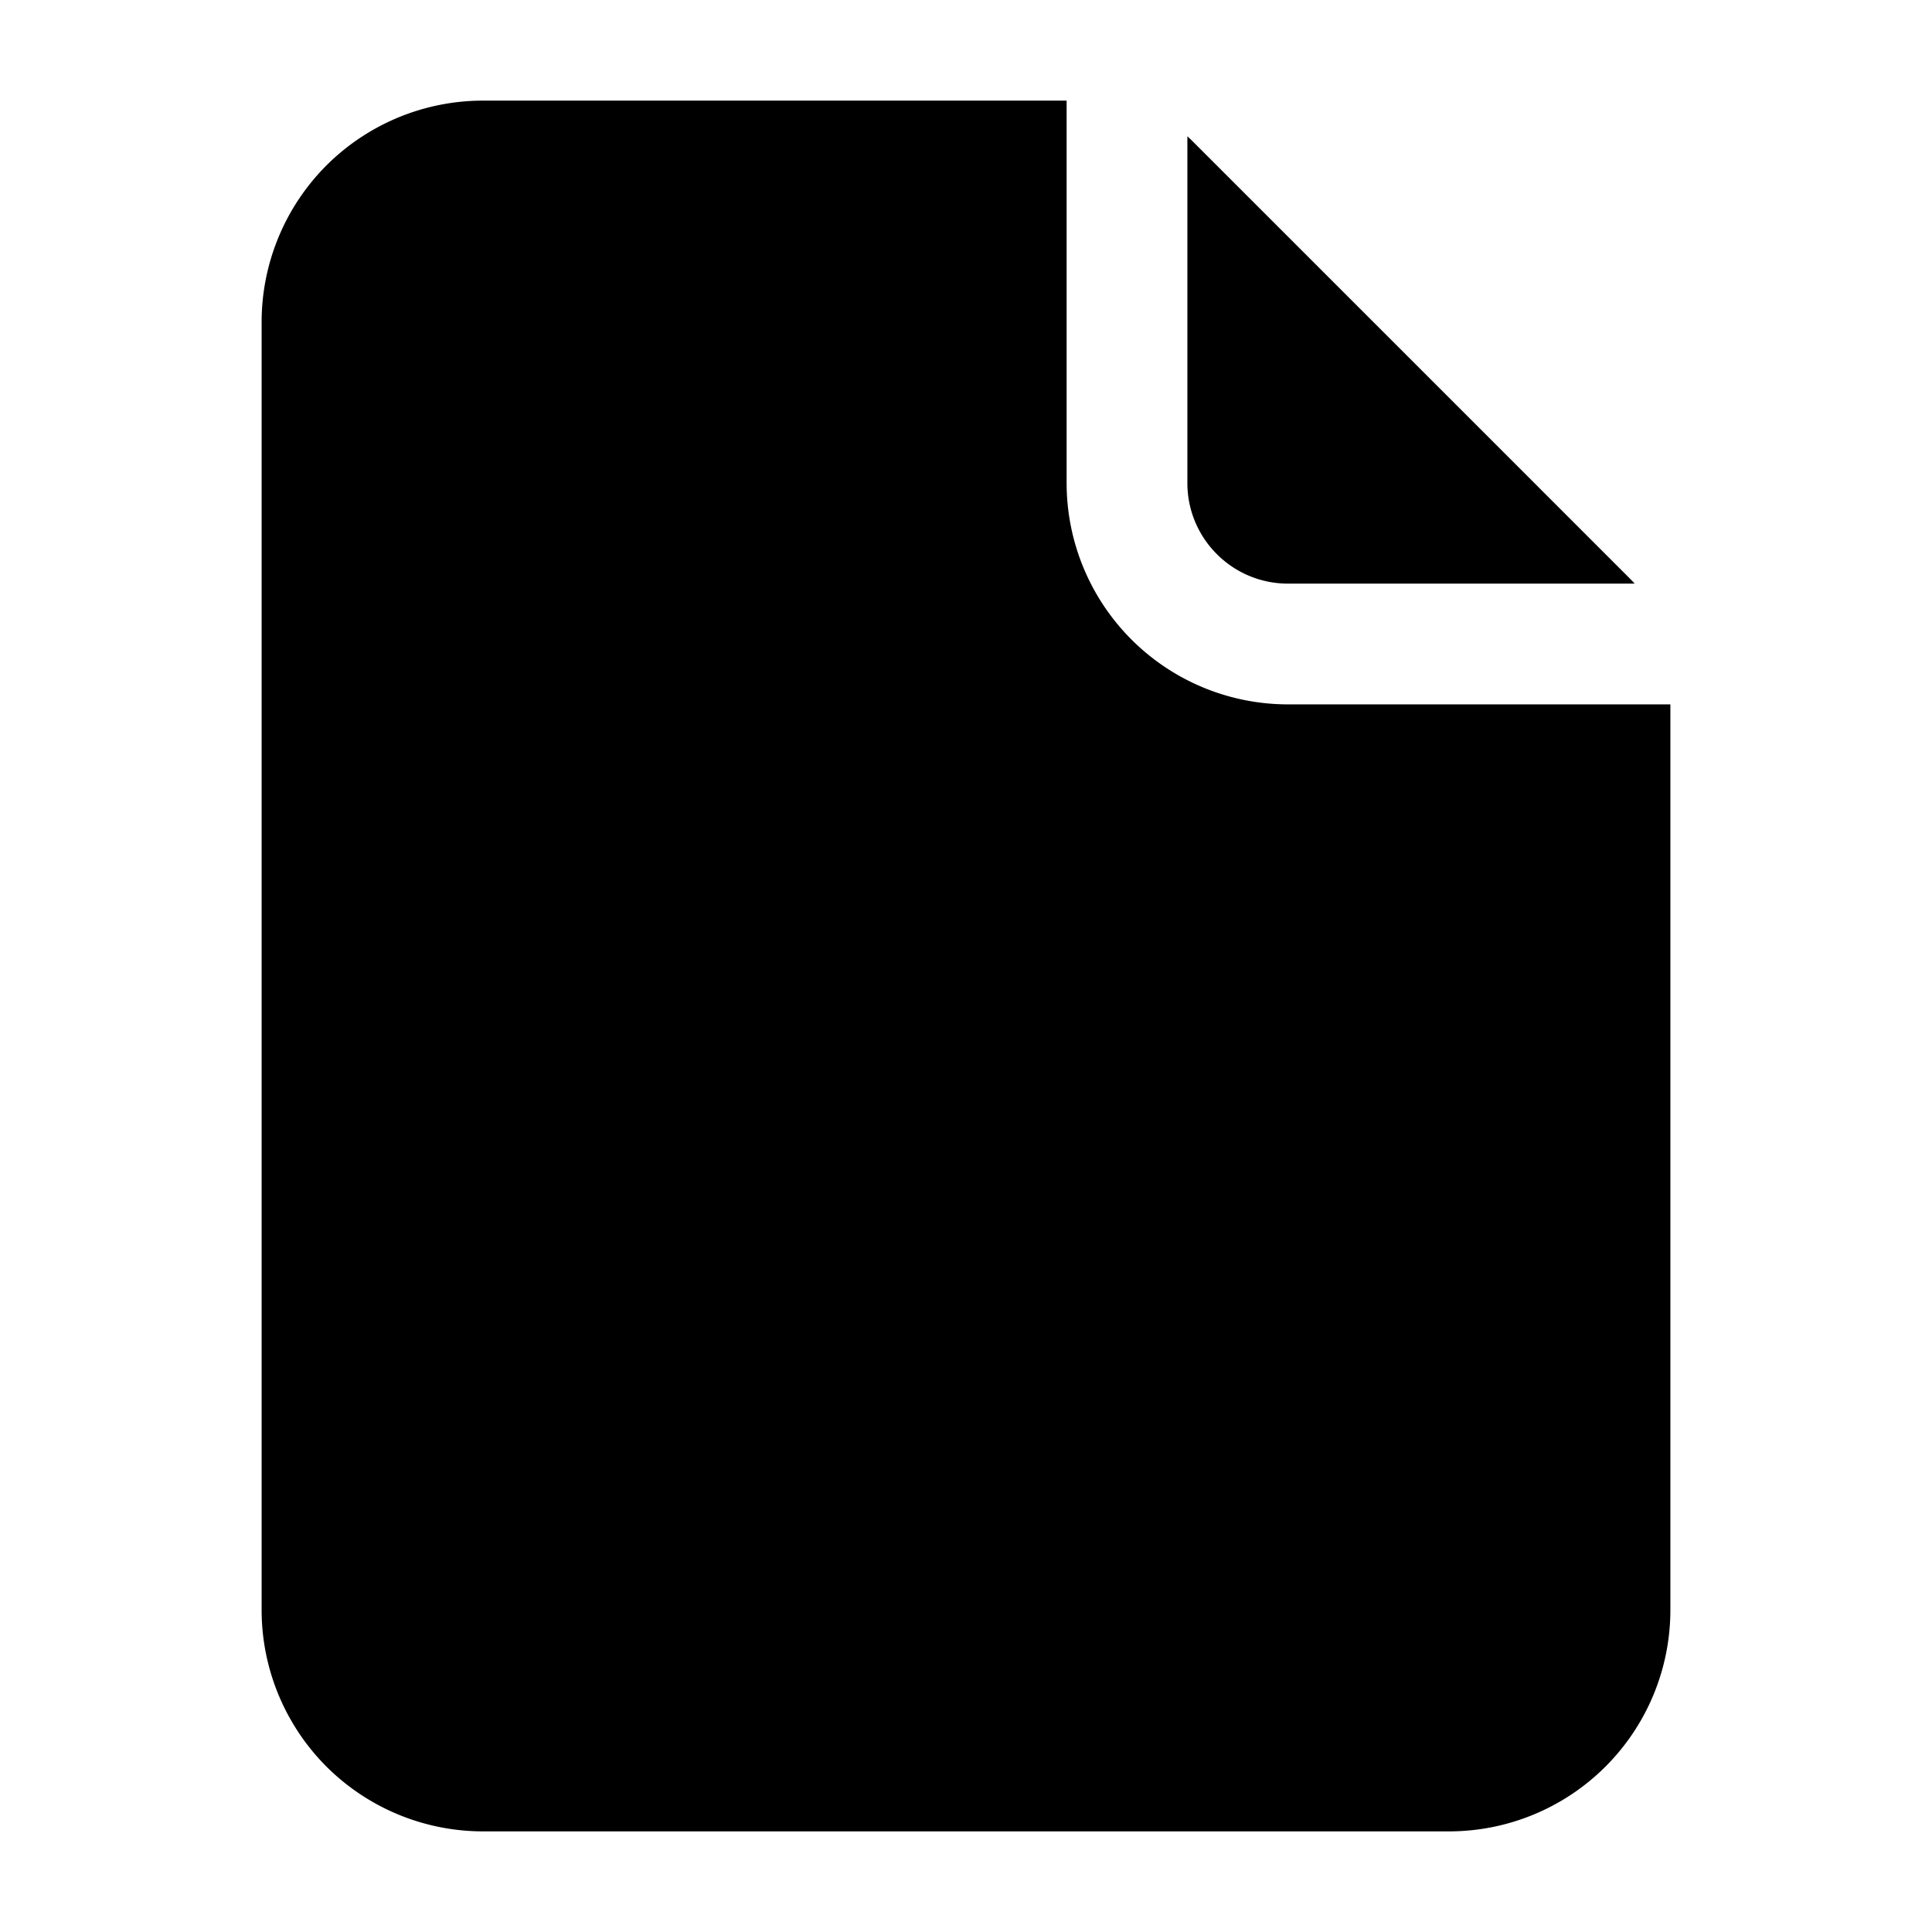 <svg xmlns="http://www.w3.org/2000/svg" stroke-miterlimit="2" viewBox="0 0 24 24">
   <path
      d="M13.25 1.25H6c-.729 0-1.429.29-1.945.805A2.755 2.755 0 0 0 3.25 4v16c0 .729.29 1.429.805 1.945A2.755 2.755 0 0 0 6 22.75h12A2.75 2.75 0 0 0 20.75 20V8.75H16A2.75 2.75 0 0 1 13.25 6V1.25ZM16.75 17v-4.571a.75.75 0 0 0-1.5 0v1.25h-.466a2.034 2.034 0 0 0-2.034 2.034v.002c0 1.109.893 2.011 2.001 2.022l1.241.013h.023a.79.79 0 0 0 .163-.021l.043-.012.025-.008a.749.749 0 0 0 .259-.155l.029-.028.015-.015a.765.765 0 0 0 .157-.258l.014-.041.007-.026a.8.8 0 0 0 .023-.164V17Zm-5.79-2.5 1.626-2.031a.752.752 0 0 0-.117-1.055.752.752 0 0 0-1.055.117L10 13.299l-1.414-1.768a.752.752 0 0 0-1.055-.117.752.752 0 0 0-.117 1.055L9.04 14.5l-1.626 2.031a.752.752 0 0 0 .117 1.055.752.752 0 0 0 1.055-.117L10 15.701l1.414 1.768a.752.752 0 0 0 1.055.117.752.752 0 0 0 .117-1.055L10.96 14.5Zm4.29.679h-.466a.534.534 0 0 0-.534.534v.002c0 .286.23.519.517.522l.483.005v-1.063Zm-.5-13.486V6c0 .69.56 1.25 1.25 1.25h4.307a2.412 2.412 0 0 0-.07-.073l-5.414-5.414a2.412 2.412 0 0 0-.073-.07Z" />
</svg>
